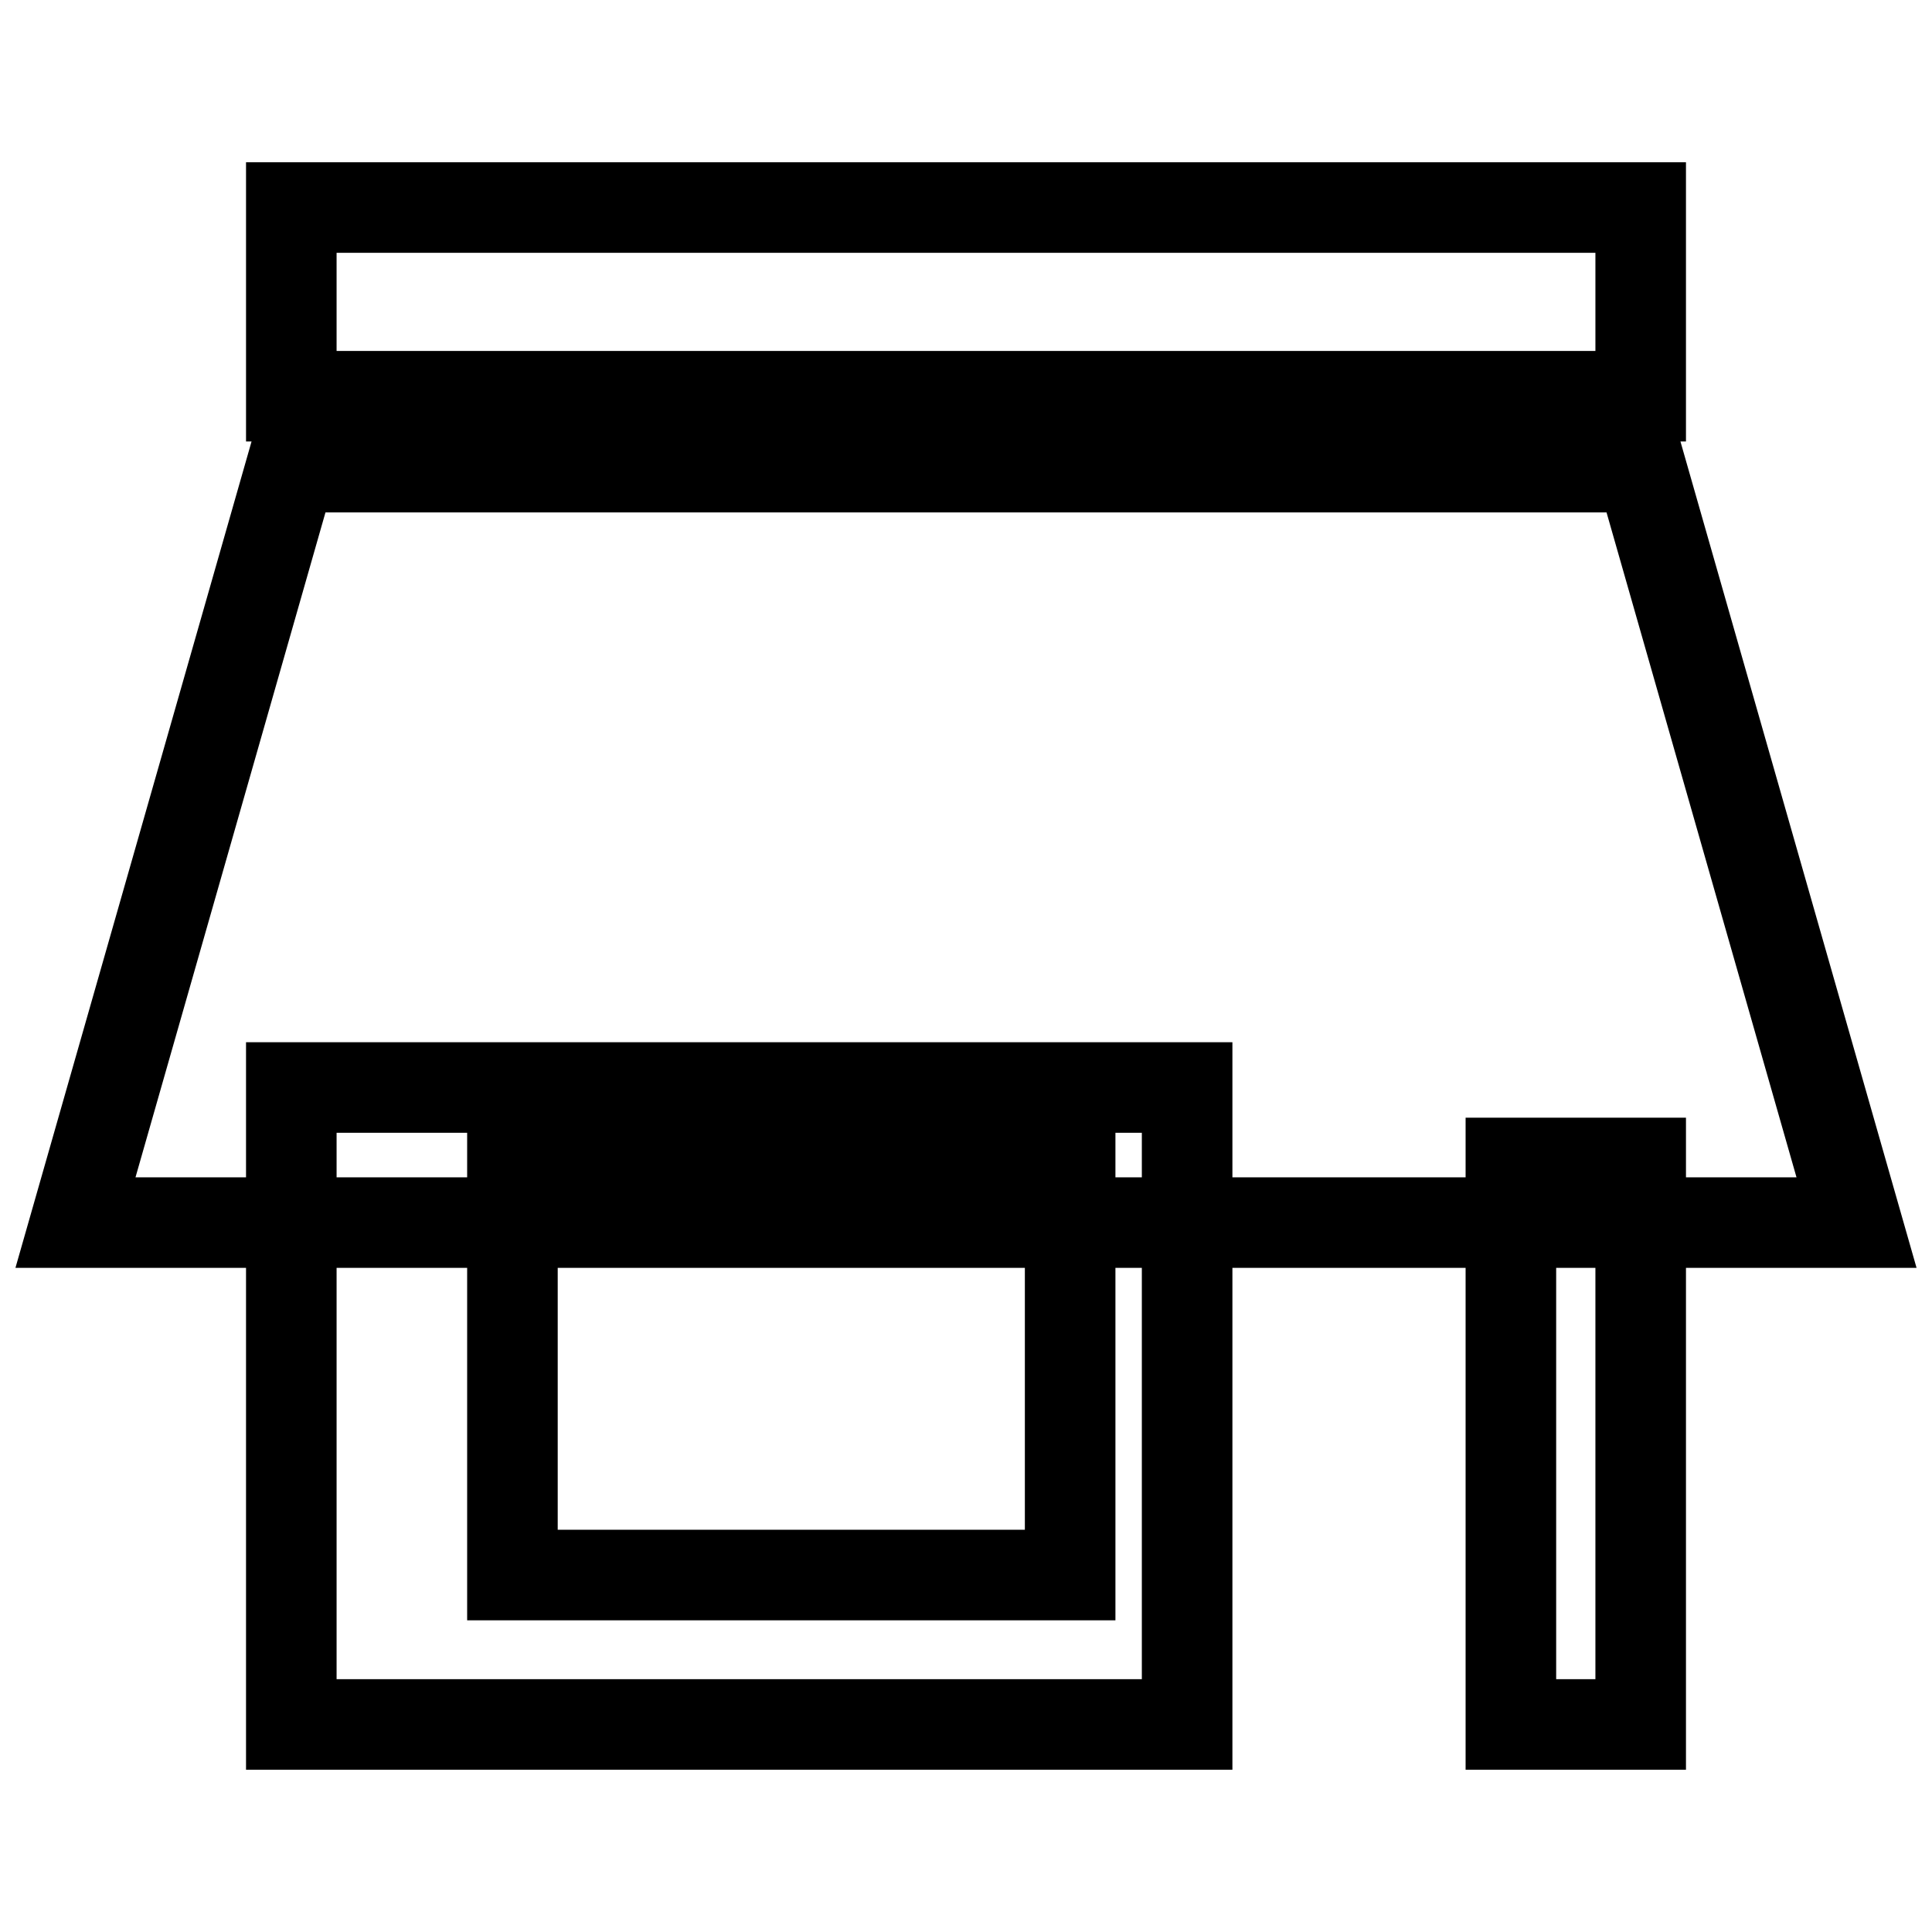 <?xml version="1.0" encoding="utf-8"?>
<!-- Svg Vector Icons : http://www.onlinewebfonts.com/icon -->
<!DOCTYPE svg PUBLIC "-//W3C//DTD SVG 1.1//EN" "http://www.w3.org/Graphics/SVG/1.1/DTD/svg11.dtd">
<svg version="1.1" xmlns="http://www.w3.org/2000/svg" xmlns:xlink="http://www.w3.org/1999/xlink" x="0px" y="0px" viewBox="0 0 256 256" enable-background="new 0 0 256 256" xml:space="preserve">
<g> <path stroke-width="12" fill-opacity="0" stroke="#000000"  d="M38.6,27.5h178.8v25H38.6V27.5z M246,162H10L38.6,61.9h178.8L246,162z"/> <path stroke-width="12" fill-opacity="0" stroke="#000000"  d="M38.6,144.1v84.4h118.7v-84.4H38.6z M141.8,208.7H67.9v-52.6h73.9V208.7z M200.2,154.1h17.2v74.4h-17.2 V154.1z"/></g>
</svg>